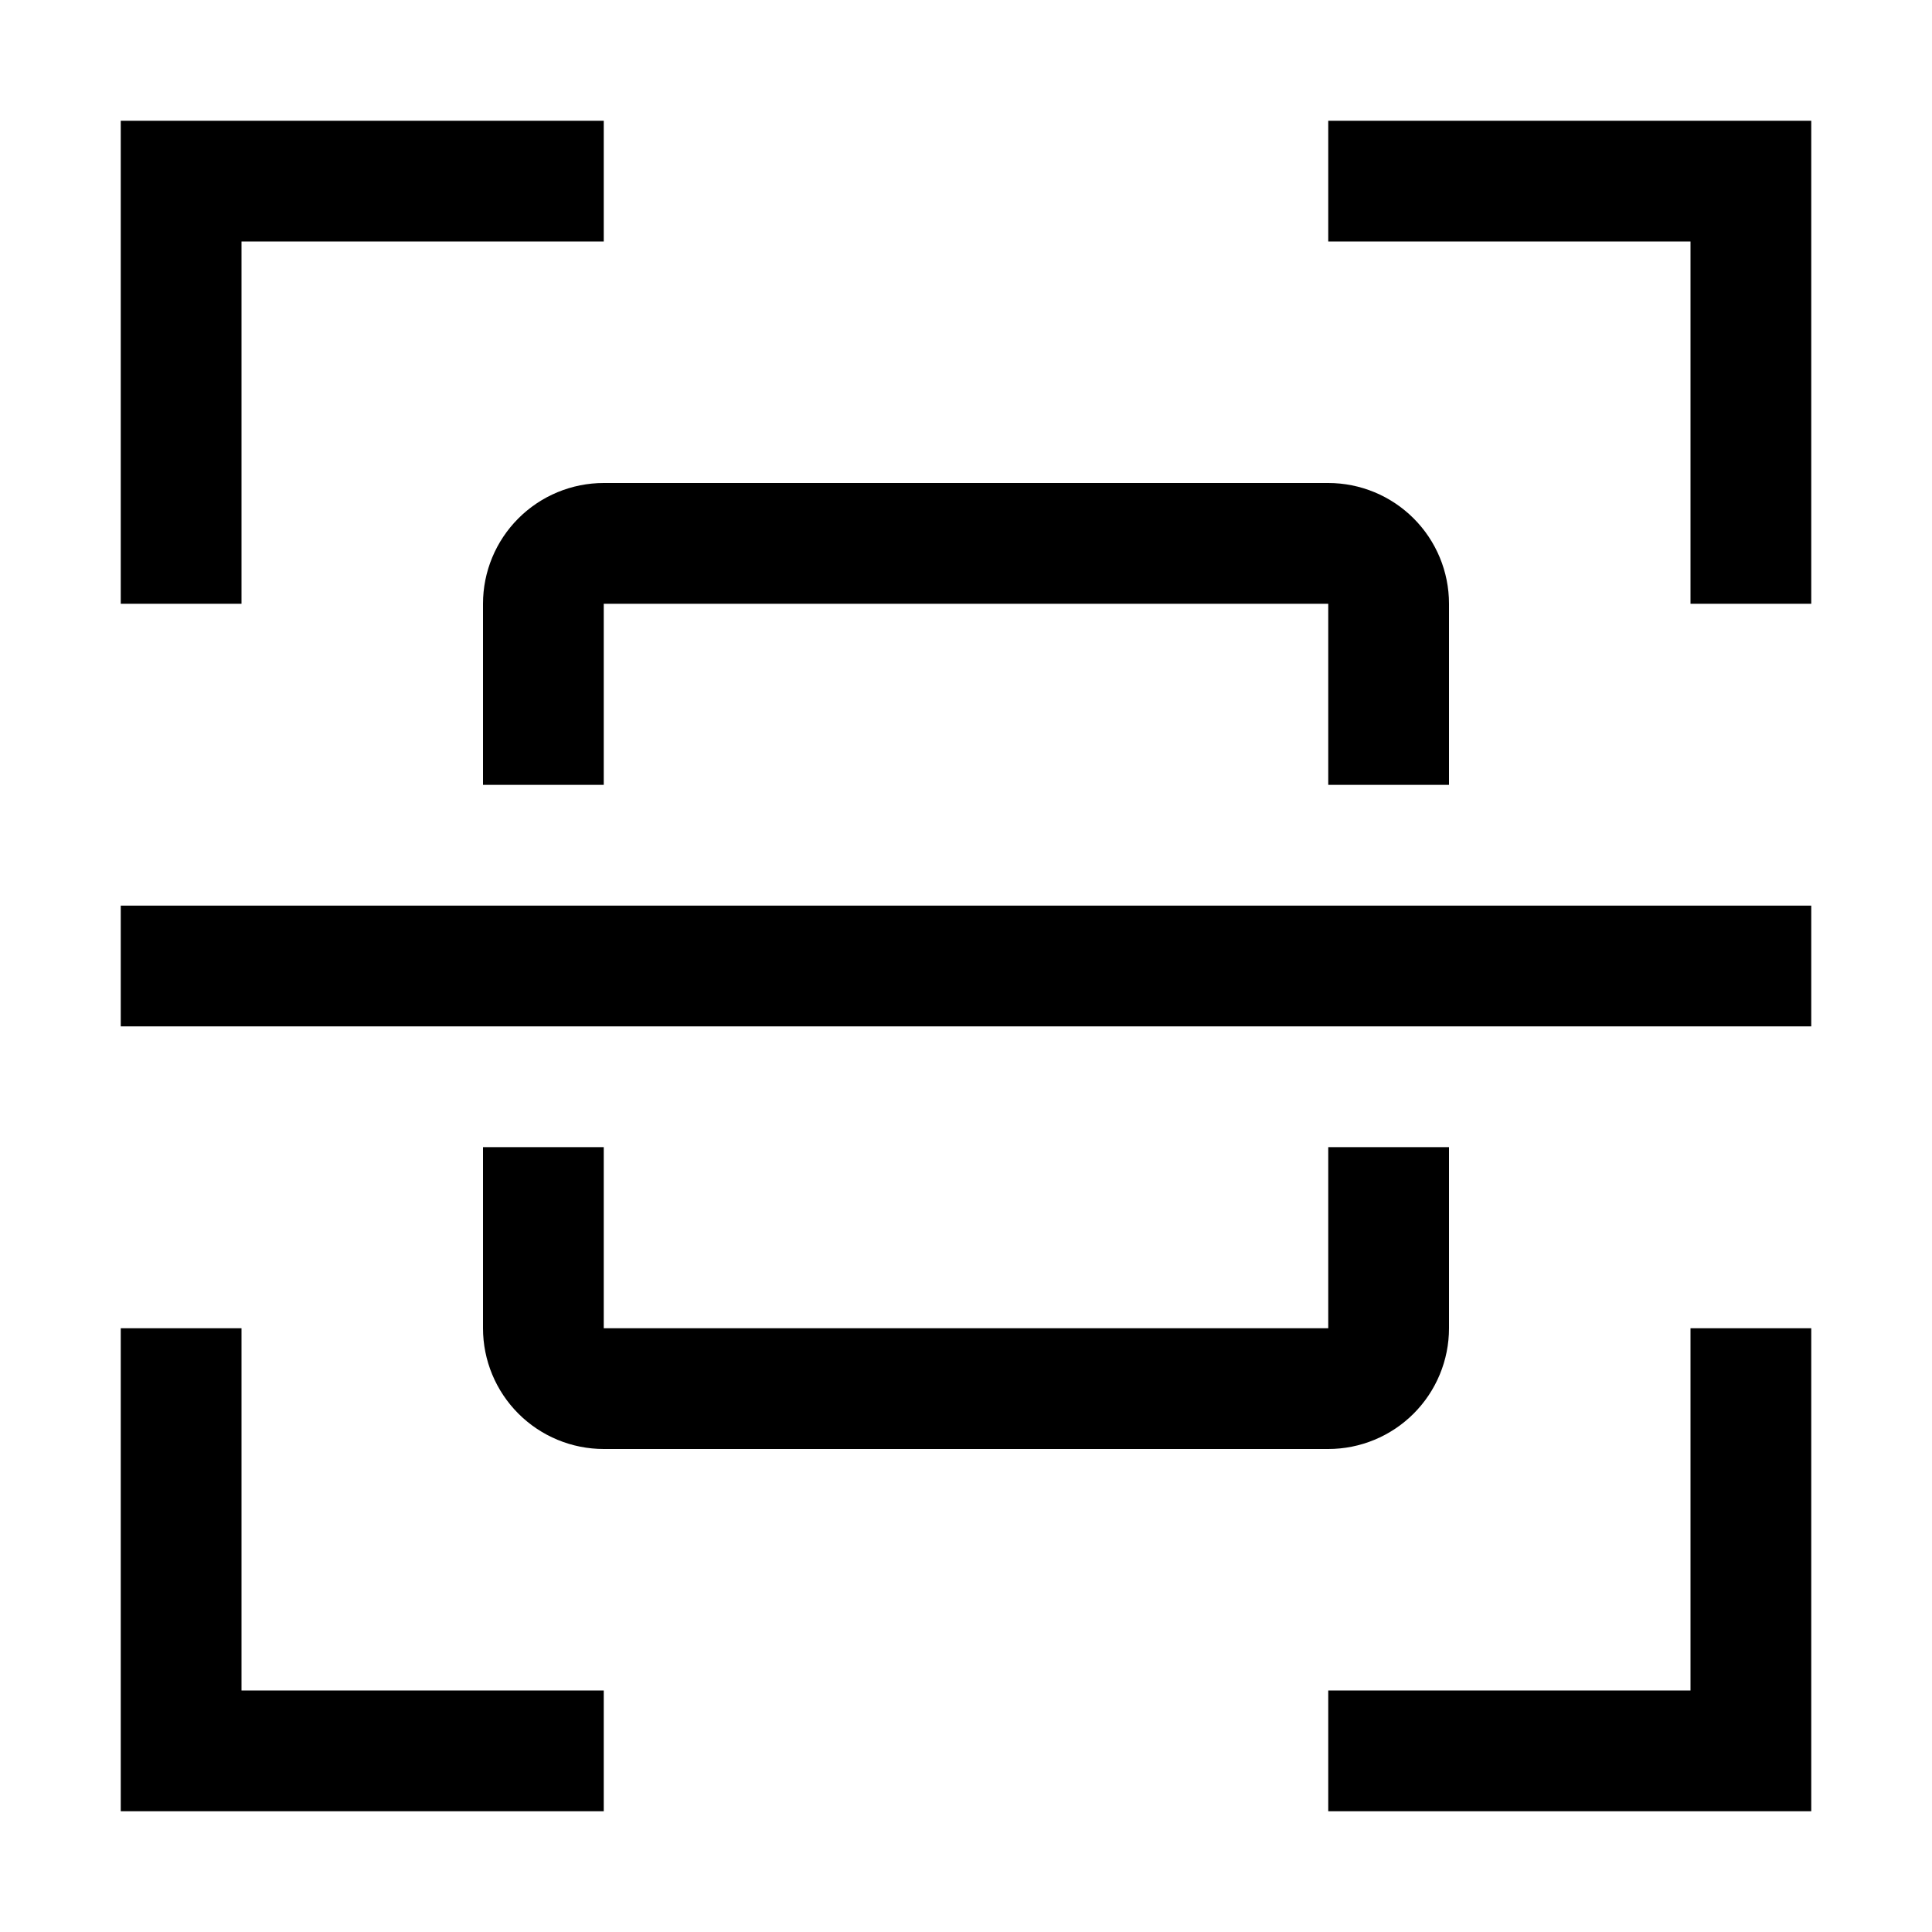<svg width="32" height="32" viewBox="0 0 32 32" fill="none" xmlns="http://www.w3.org/2000/svg">
<g clip-path="url(#clip0_1_2680)">
<path d="M22 24H10C9.47 24 8.961 23.789 8.586 23.414C8.211 23.039 8 22.53 8 22V19H10V22H22V19H24V22C24 22.53 23.789 23.039 23.414 23.414C23.039 23.789 22.53 24 22 24Z" fill="black"/>
<path d="M30 15H2V17H30V15Z" fill="black"/>
<path d="M24 13H22V10H10V13H8V10C8 9.469 8.211 8.961 8.586 8.586C8.961 8.211 9.47 8 10 8H22C22.53 8 23.039 8.211 23.414 8.586C23.789 8.961 24 9.469 24 10V13Z" fill="black"/>
<path d="M30 10H28V4H22V2H30V10Z" fill="black"/>
<path d="M4 10H2V2H10V4H4V10Z" fill="black"/>
<path d="M10 30H2V22H4V28H10V30Z" fill="black"/>
<path d="M30 30H22V28H28V22H30V30Z" fill="black"/>
</g>
<defs>
<clipPath id="clip0_1_2680">
<rect width="32" height="32" fill="white"/>
</clipPath>
</defs>
</svg>
